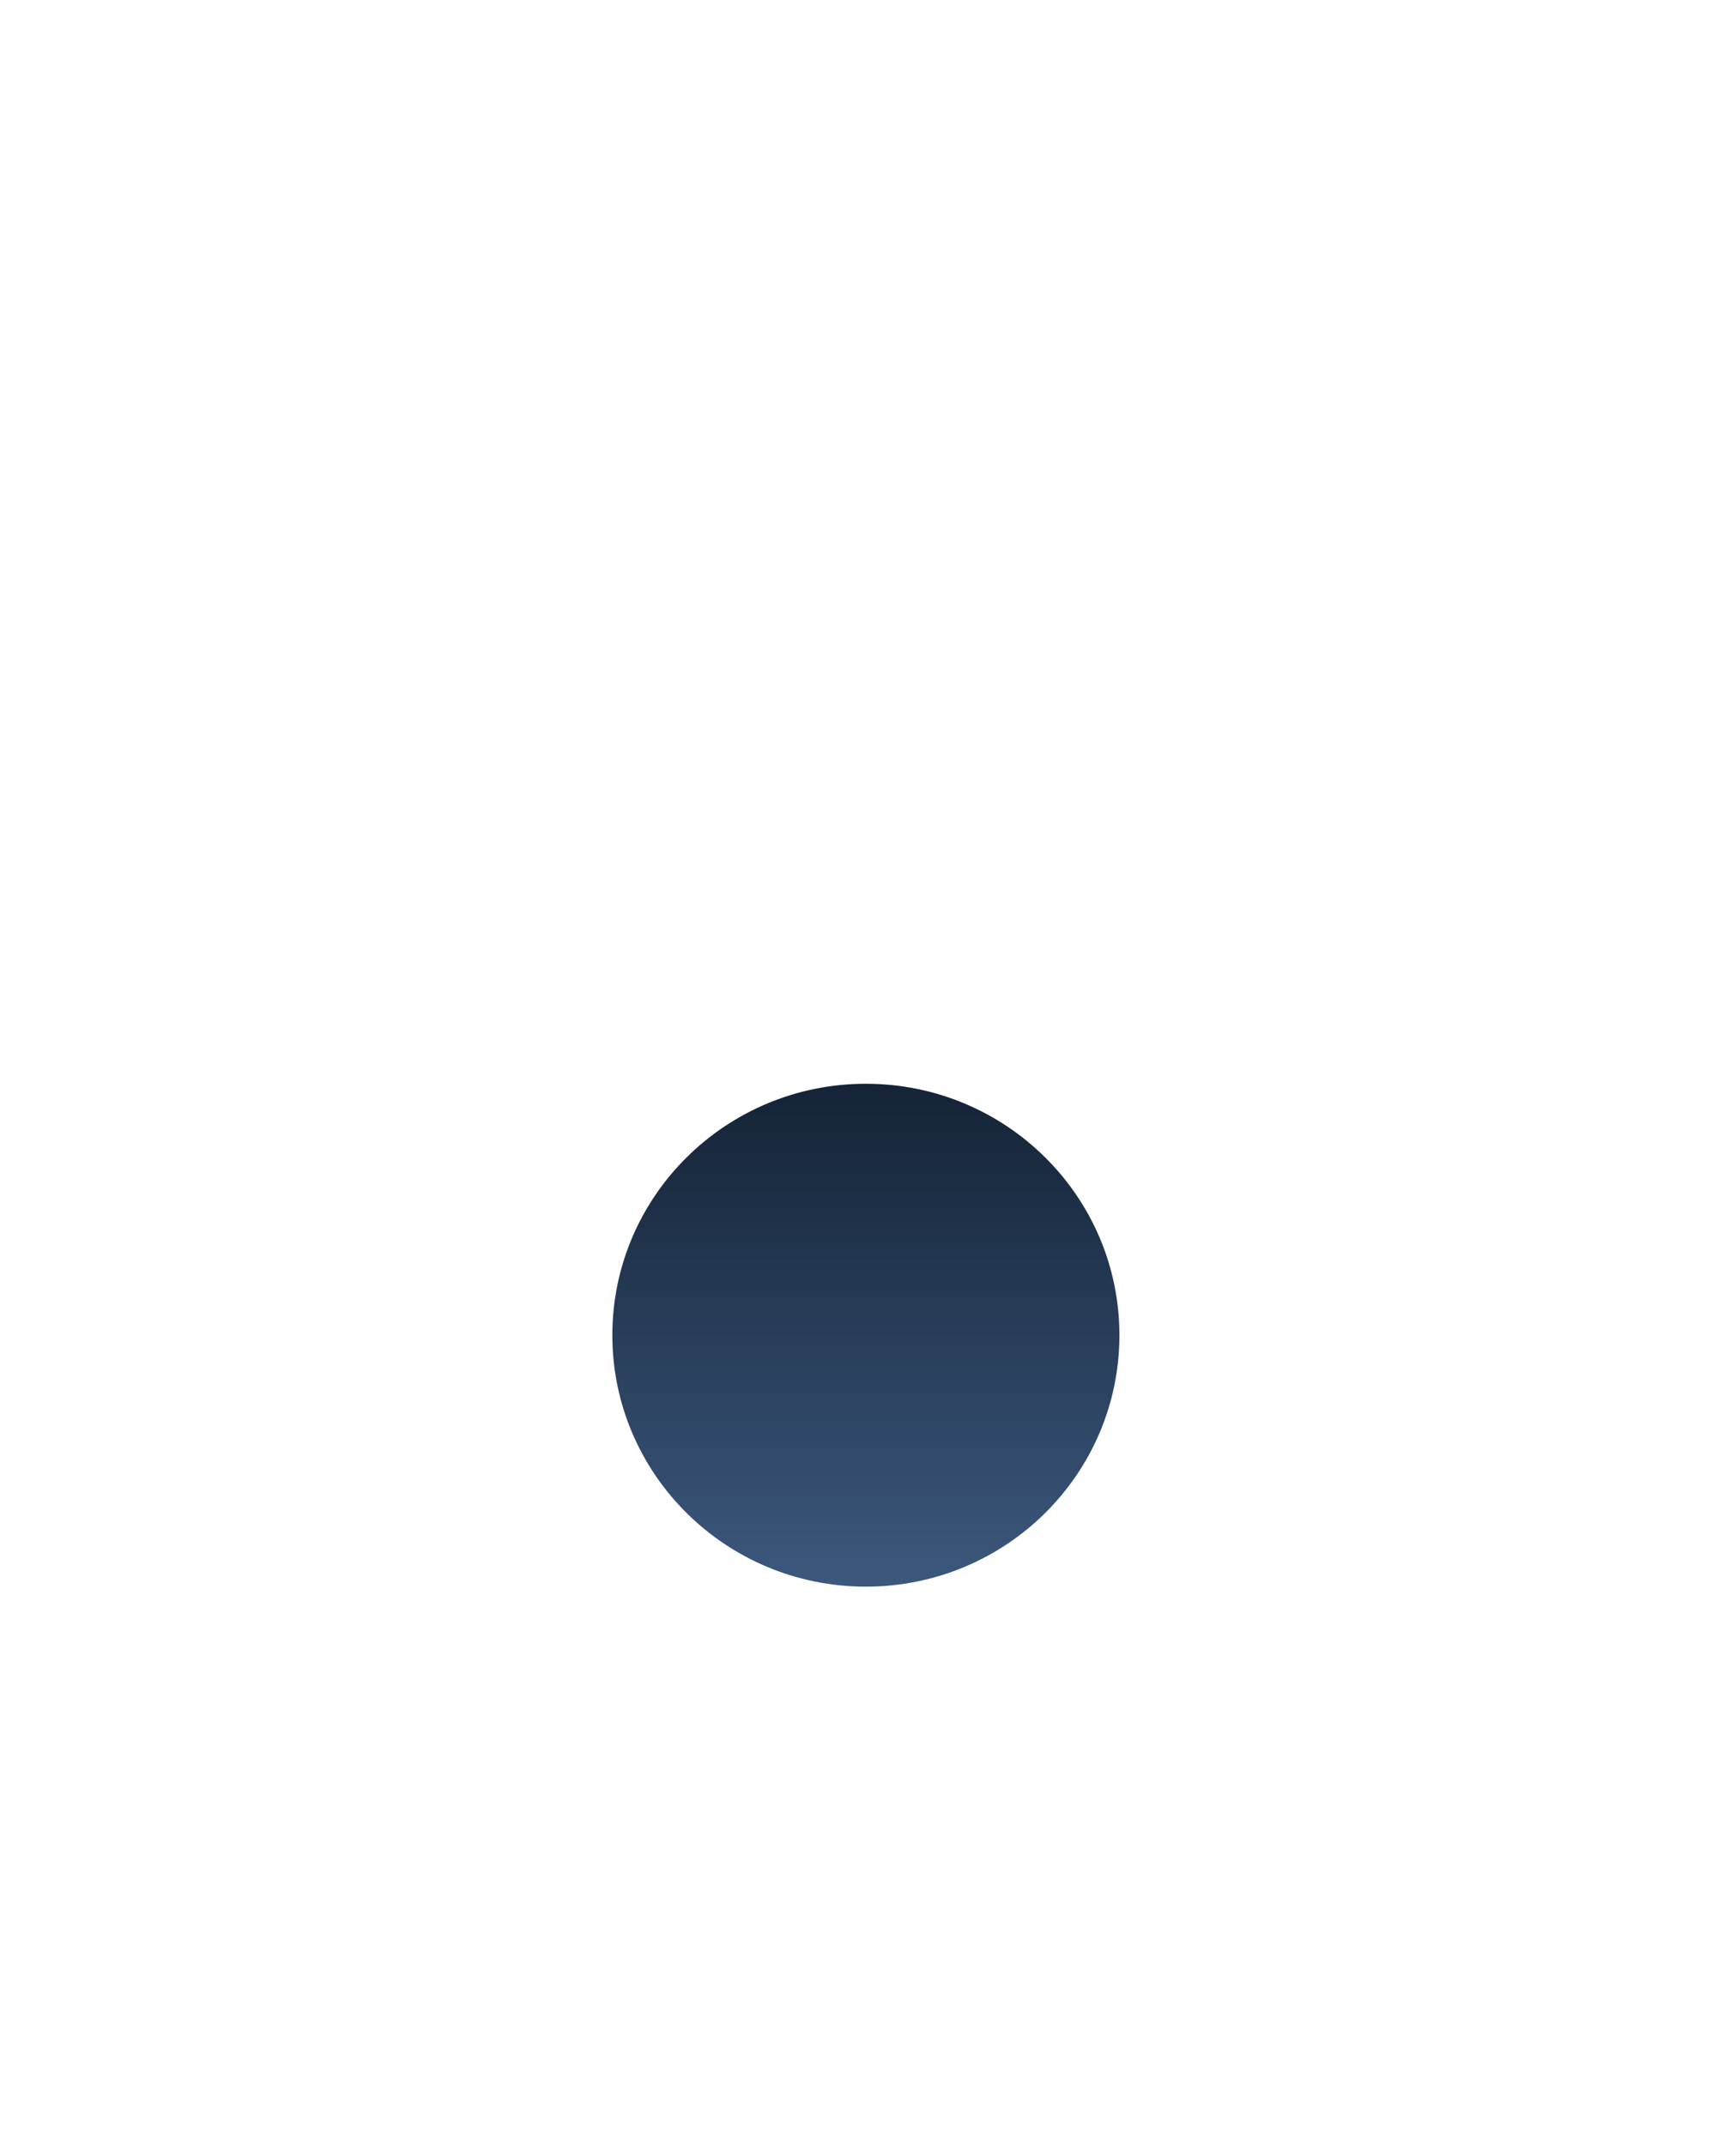 <svg width="68" height="84" viewBox="0 0 68 84" fill="none" xmlns="http://www.w3.org/2000/svg">
<g filter="url(#filter0_d_128_453)">
<path d="M58 50C58 63.255 47.255 74 34 74C20.745 74 10 63.255 10 50C10 36.745 20.667 26 34 10C47.333 26 58 36.745 58 50Z" fill="white"/>
<ellipse cx="33.917" cy="52.284" rx="9.931" ry="9.846" fill="url(#paint0_linear_128_453)"/>
</g>
<defs>
<filter id="filter0_d_128_453" x="0" y="0" width="68" height="84" filterUnits="userSpaceOnUse" color-interpolation-filters="sRGB">
<feFlood flood-opacity="0" result="BackgroundImageFix"/>
<feColorMatrix in="SourceAlpha" type="matrix" values="0 0 0 0 0 0 0 0 0 0 0 0 0 0 0 0 0 0 127 0" result="hardAlpha"/>
<feOffset/>
<feGaussianBlur stdDeviation="5"/>
<feComposite in2="hardAlpha" operator="out"/>
<feColorMatrix type="matrix" values="0 0 0 0 0.038 0 0 0 0 0.09 0 0 0 0 0.15 0 0 0 0.3 0"/>
<feBlend mode="normal" in2="BackgroundImageFix" result="effect1_dropShadow_128_453"/>
<feBlend mode="normal" in="SourceGraphic" in2="effect1_dropShadow_128_453" result="shape"/>
</filter>
<linearGradient id="paint0_linear_128_453" x1="33.917" y1="42.438" x2="33.917" y2="62.13" gradientUnits="userSpaceOnUse">
<stop stop-color="#142336"/>
<stop offset="1" stop-color="#3C587D"/>
</linearGradient>
</defs>
</svg>
